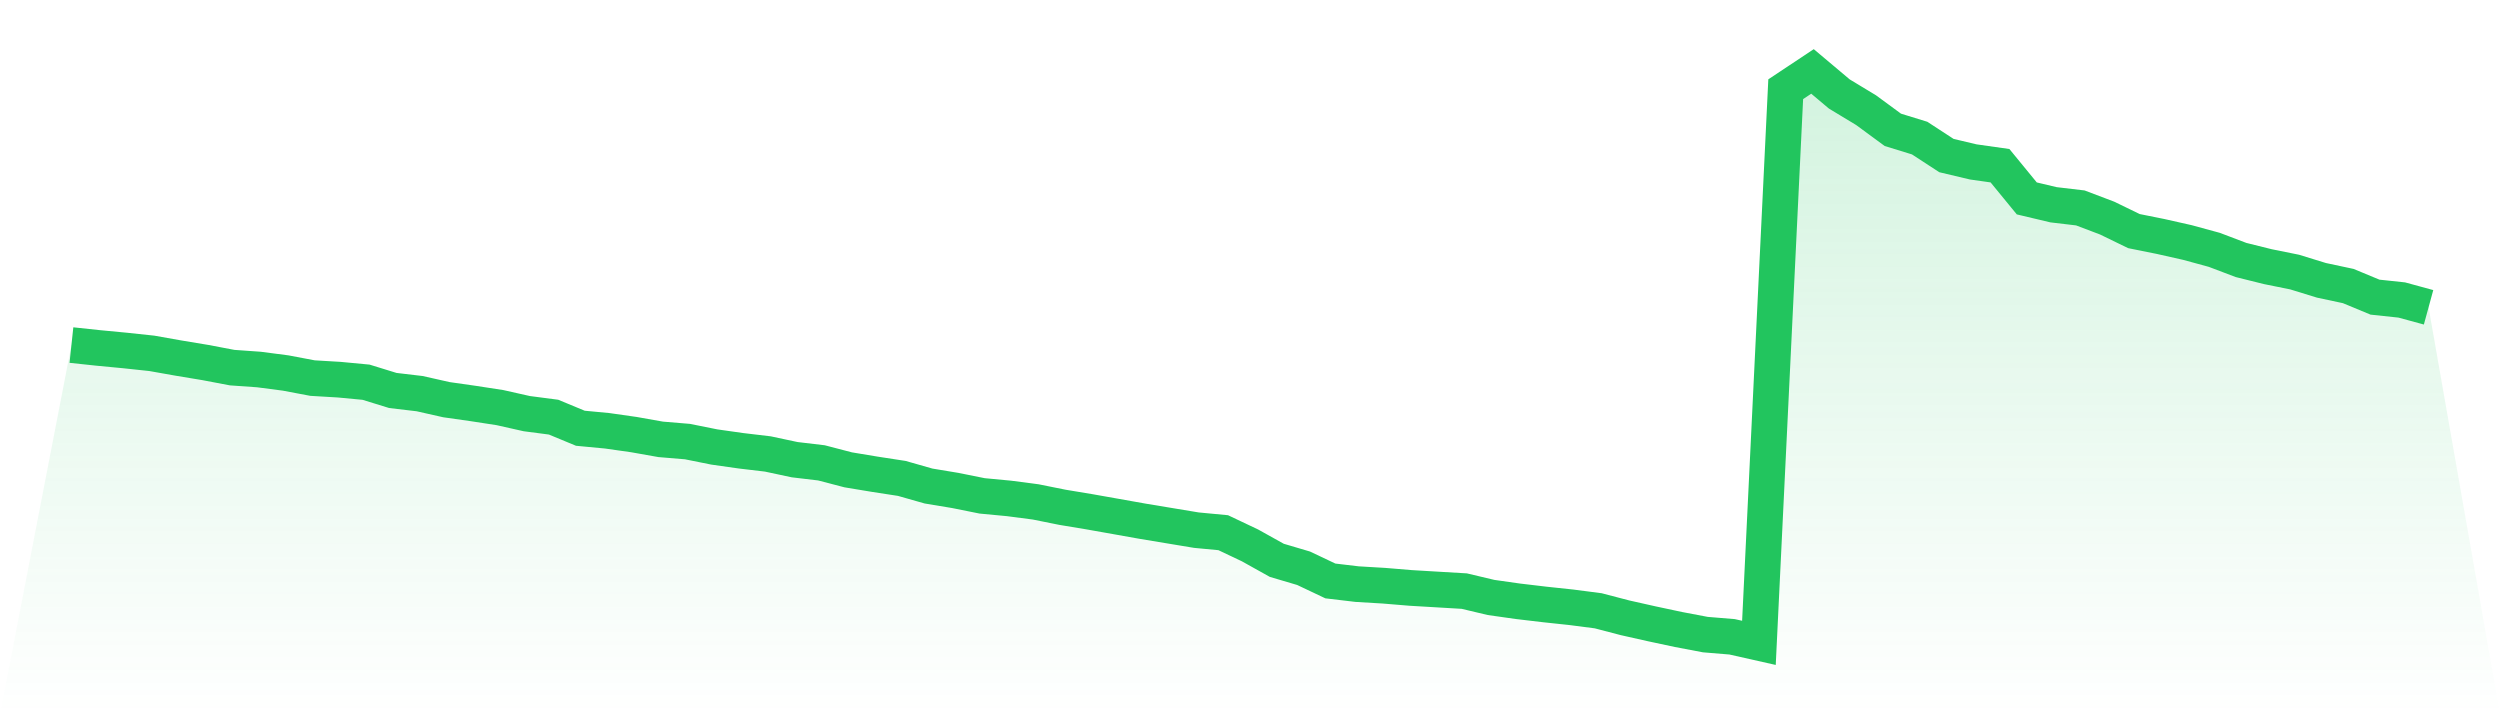 <svg viewBox="0 0 140 40" xmlns="http://www.w3.org/2000/svg">
<defs>
<linearGradient id="gradient" x1="0" x2="0" y1="0" y2="1">
<stop offset="0%" stop-color="#22c55e" stop-opacity="0.2"/>
<stop offset="100%" stop-color="#22c55e" stop-opacity="0"/>
</linearGradient>
</defs>
<path d="M4,19.324 L4,19.324 L5.5,19.484 L7,19.627 L8.5,19.787 L10,20.053 L11.5,20.302 L13,20.587 L14.5,20.693 L16,20.889 L17.5,21.173 L19,21.262 L20.5,21.404 L22,21.867 L23.5,22.044 L25,22.382 L26.5,22.596 L28,22.827 L29.5,23.164 L31,23.36 L32.5,23.982 L34,24.124 L35.5,24.338 L37,24.604 L38.5,24.729 L40,25.031 L41.5,25.244 L43,25.422 L44.5,25.742 L46,25.92 L47.5,26.311 L49,26.56 L50.5,26.791 L52,27.218 L53.5,27.467 L55,27.769 L56.5,27.911 L58,28.107 L59.5,28.409 L61,28.658 L62.5,28.924 L64,29.191 L65.5,29.44 L67,29.689 L68.5,29.831 L70,30.542 L71.5,31.378 L73,31.822 L74.5,32.533 L76,32.711 L77.5,32.8 L79,32.924 L80.5,33.013 L82,33.102 L83.5,33.458 L85,33.671 L86.5,33.849 L88,34.009 L89.5,34.204 L91,34.596 L92.5,34.933 L94,35.253 L95.5,35.538 L97,35.662 L98.5,36 L100,4.996 L101.5,4 L103,5.262 L104.5,6.169 L106,7.271 L107.5,7.733 L109,8.711 L110.5,9.067 L112,9.28 L113.5,11.111 L115,11.467 L116.5,11.644 L118,12.213 L119.5,12.942 L121,13.244 L122.5,13.582 L124,13.991 L125.5,14.56 L127,14.933 L128.5,15.236 L130,15.698 L131.5,16.018 L133,16.64 L134.5,16.8 L136,17.209 L140,40 L0,40 z" fill="url(#gradient)"/>
<path d="M4,19.324 L4,19.324 L5.5,19.484 L7,19.627 L8.5,19.787 L10,20.053 L11.5,20.302 L13,20.587 L14.5,20.693 L16,20.889 L17.5,21.173 L19,21.262 L20.5,21.404 L22,21.867 L23.5,22.044 L25,22.382 L26.5,22.596 L28,22.827 L29.5,23.164 L31,23.36 L32.5,23.982 L34,24.124 L35.5,24.338 L37,24.604 L38.5,24.729 L40,25.031 L41.5,25.244 L43,25.422 L44.5,25.742 L46,25.92 L47.5,26.311 L49,26.56 L50.5,26.791 L52,27.218 L53.5,27.467 L55,27.769 L56.5,27.911 L58,28.107 L59.5,28.409 L61,28.658 L62.5,28.924 L64,29.191 L65.5,29.44 L67,29.689 L68.5,29.831 L70,30.542 L71.5,31.378 L73,31.822 L74.5,32.533 L76,32.711 L77.5,32.8 L79,32.924 L80.5,33.013 L82,33.102 L83.5,33.458 L85,33.671 L86.5,33.849 L88,34.009 L89.5,34.204 L91,34.596 L92.5,34.933 L94,35.253 L95.5,35.538 L97,35.662 L98.5,36 L100,4.996 L101.5,4 L103,5.262 L104.5,6.169 L106,7.271 L107.5,7.733 L109,8.711 L110.5,9.067 L112,9.28 L113.5,11.111 L115,11.467 L116.5,11.644 L118,12.213 L119.5,12.942 L121,13.244 L122.5,13.582 L124,13.991 L125.5,14.56 L127,14.933 L128.5,15.236 L130,15.698 L131.5,16.018 L133,16.64 L134.5,16.8 L136,17.209" fill="none" stroke="#22c55e" stroke-width="2"/>
</svg>